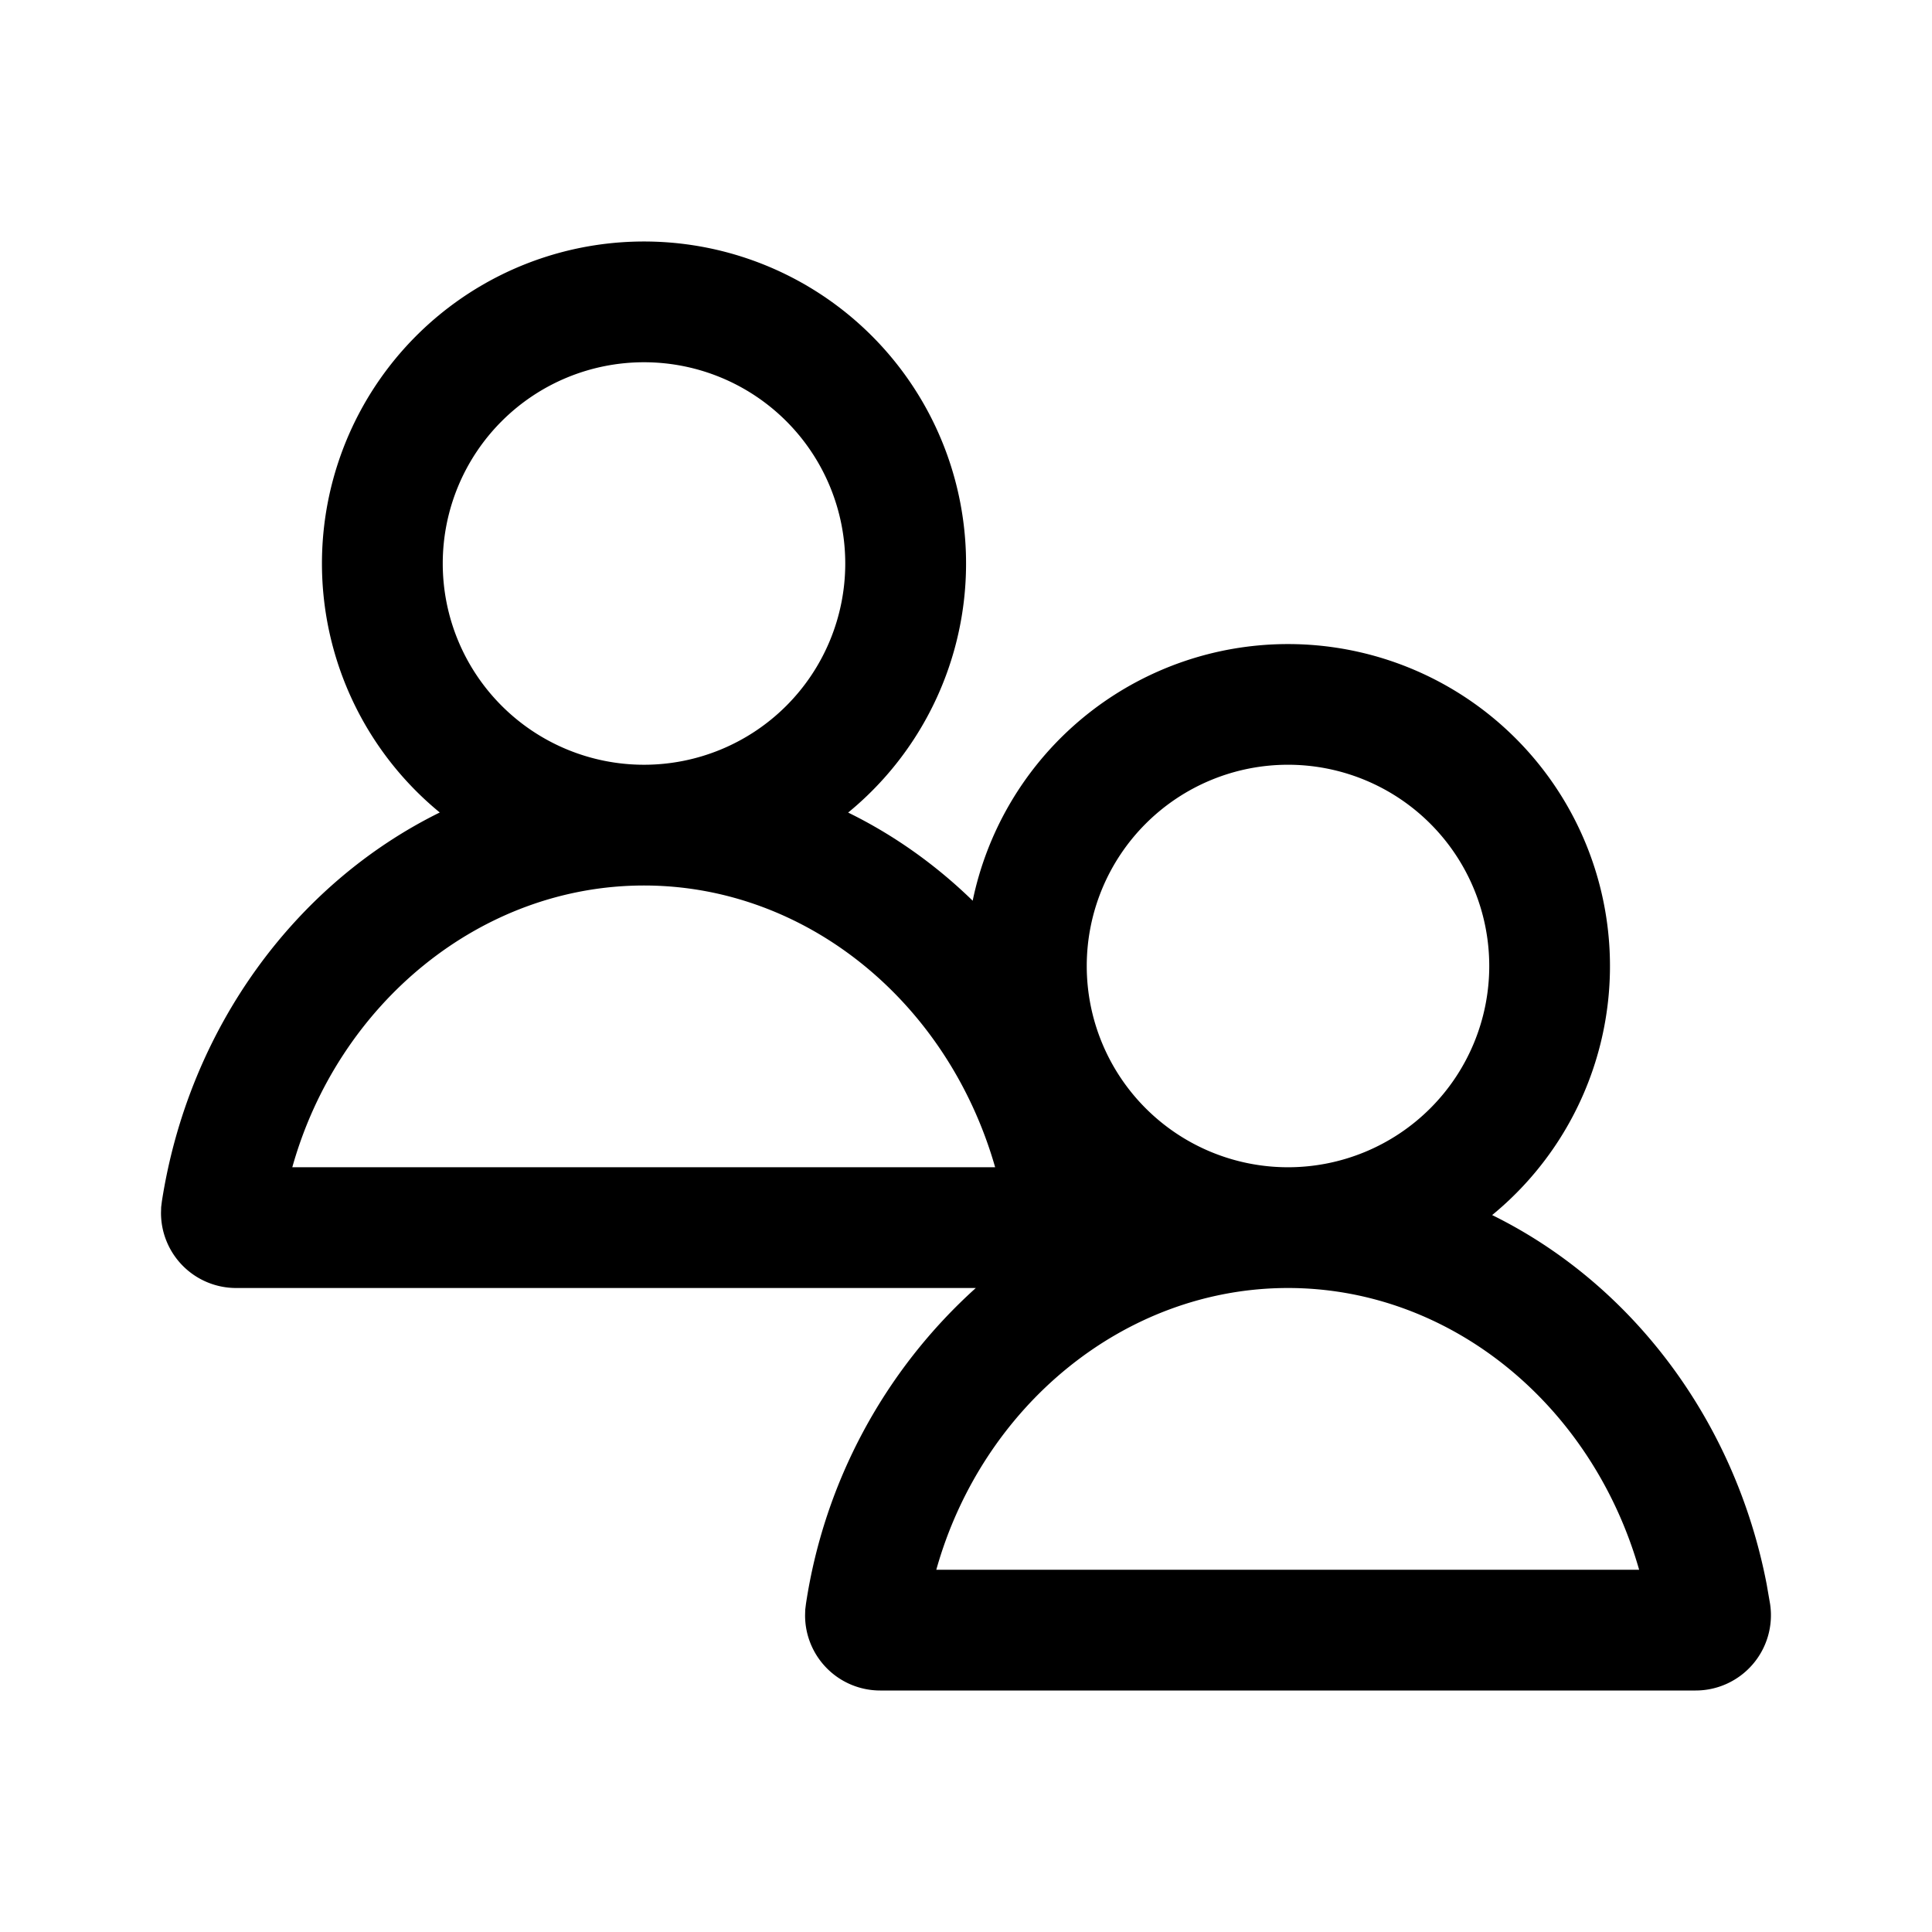 <svg xmlns="http://www.w3.org/2000/svg" viewBox="0 0 24 24"><path role="presentation" d="M8 3a4 4 0 012.536 7.094c.568.278 1.09.65 1.547 1.095a4 4 0 116.453 3.905c1.726.849 3.016 2.542 3.41 4.585l.042.242A.935.935 0 0121.064 21h-10.13a.933.933 0 01-.933-.933l.002-.072.009-.072A6.607 6.607 0 0112.122 16H2.933A.933.933 0 012 15.067l.002-.072.009-.072c.335-2.152 1.658-3.946 3.452-4.83A4 4 0 018 3zm8 13c-2.025 0-3.797 1.462-4.369 3.5h8.731C19.771 17.436 18.006 16 16 16zm0-6.5a2.5 2.5 0 100 5 2.5 2.5 0 000-5zM8 11c-2.025 0-3.797 1.462-4.369 3.5h8.731C11.771 12.436 10.006 11 8 11zm0-6.5a2.5 2.5 0 100 5 2.5 2.5 0 000-5z"/></svg>